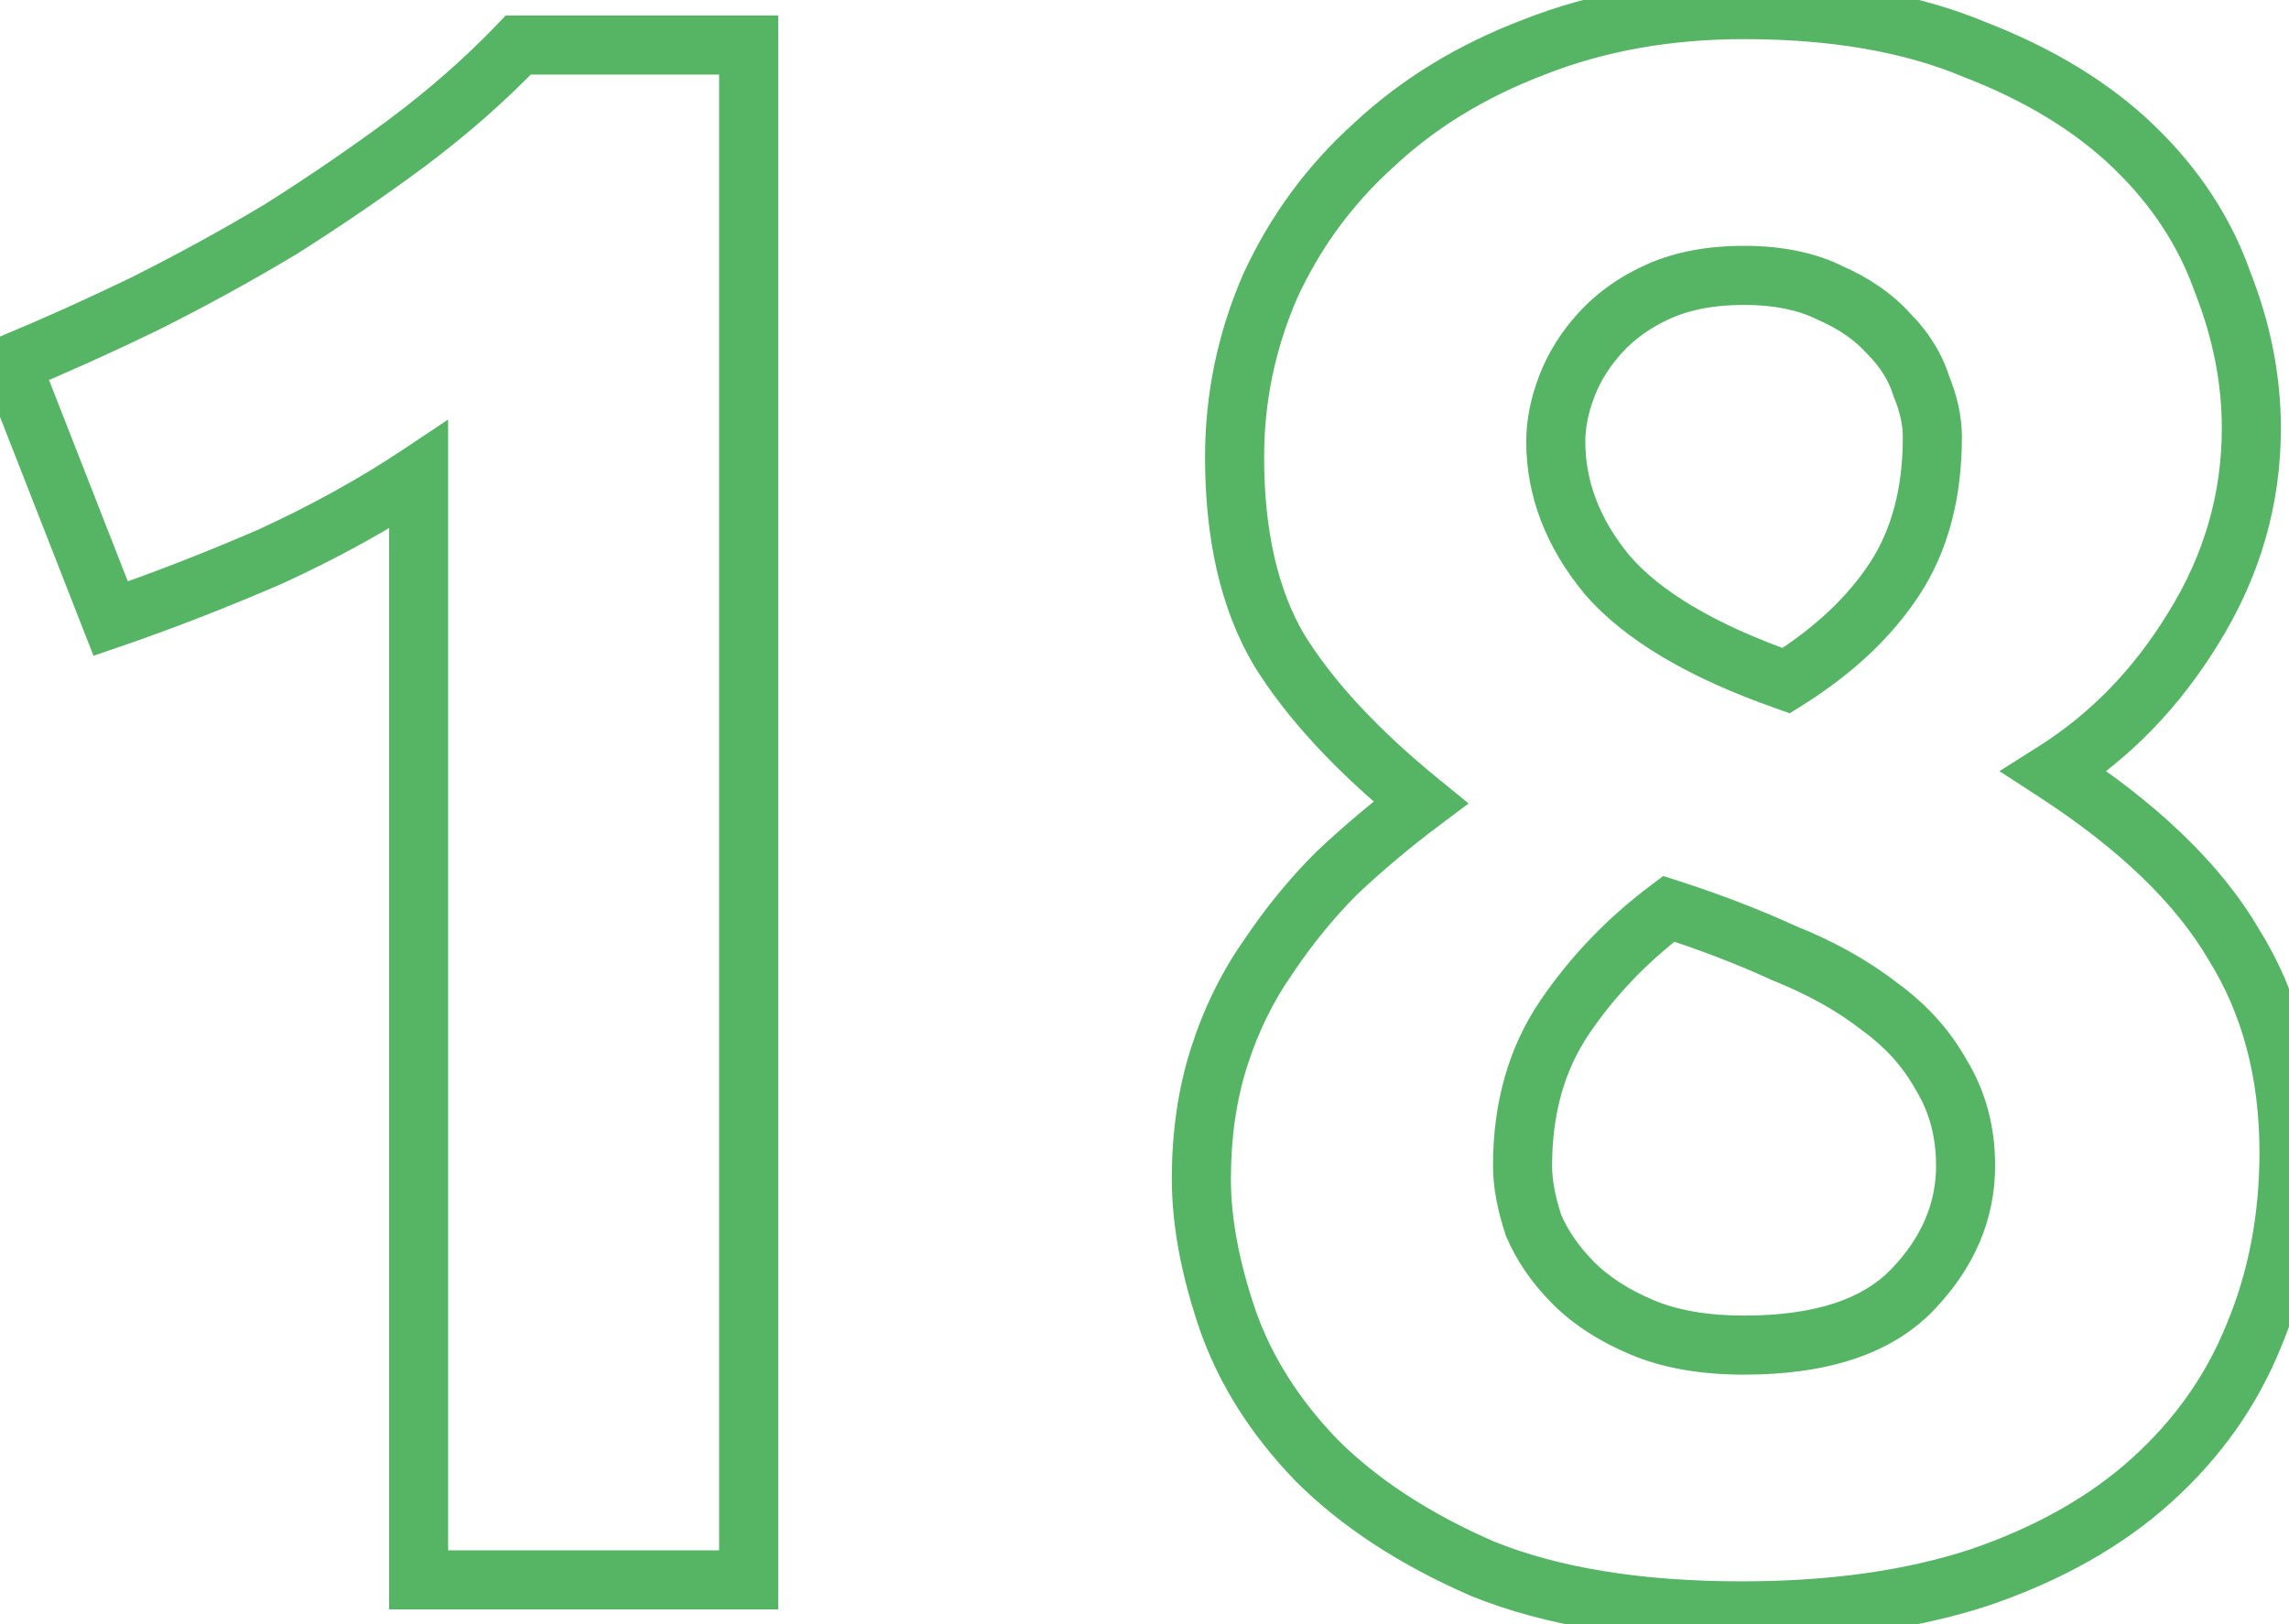 <?xml version="1.0" encoding="UTF-8"?> <svg xmlns="http://www.w3.org/2000/svg" width="155" height="110" viewBox="0 0 155 110" fill="none"> <path d="M0.746 24.65L-0.019 22.802L-1.831 23.552L-1.116 25.379L0.746 24.65ZM9.746 20.6L10.617 22.4L10.629 22.395L10.64 22.389L9.746 20.6ZM19.046 15.5L20.075 17.215L20.096 17.203L20.116 17.19L19.046 15.5ZM27.596 9.65L28.787 11.257L28.796 11.25L27.596 9.65ZM35.096 3.05V1.05H34.242L33.651 1.668L35.096 3.05ZM50.696 3.05H52.696V1.05H50.696V3.05ZM50.696 107V109H52.696V107H50.696ZM28.346 107H26.346V109H28.346V107ZM28.346 32.15H30.346V28.413L27.237 30.486L28.346 32.15ZM18.296 37.7L19.09 39.536L19.111 39.527L19.131 39.517L18.296 37.7ZM7.496 41.9L5.634 42.629L6.332 44.413L8.145 43.792L7.496 41.9ZM1.511 26.498C4.45 25.282 7.486 23.916 10.617 22.4L8.875 18.8C5.807 20.284 2.842 21.618 -0.019 22.802L1.511 26.498ZM10.64 22.389C13.885 20.767 17.03 19.042 20.075 17.215L18.017 13.785C15.062 15.558 12.007 17.233 8.852 18.811L10.64 22.389ZM20.116 17.19C23.155 15.265 26.045 13.288 28.787 11.257L26.406 8.043C23.747 10.012 20.937 11.935 17.976 13.81L20.116 17.19ZM28.796 11.25C31.675 9.091 34.259 6.819 36.541 4.432L33.651 1.668C31.534 3.881 29.117 6.009 26.396 8.05L28.796 11.25ZM35.096 5.05H50.696V1.05H35.096V5.05ZM48.696 3.05V107H52.696V3.05H48.696ZM50.696 105H28.346V109H50.696V105ZM30.346 107V32.15H26.346V107H30.346ZM27.237 30.486C24.334 32.421 21.078 34.221 17.461 35.883L19.131 39.517C22.915 37.779 26.358 35.879 29.456 33.814L27.237 30.486ZM17.502 35.864C13.846 37.446 10.294 38.826 6.847 40.008L8.145 43.792C11.698 42.574 15.346 41.154 19.09 39.536L17.502 35.864ZM9.359 41.171L2.609 23.921L-1.116 25.379L5.634 42.629L9.359 41.171ZM152.6 90.5L150.757 89.724L150.752 89.736L150.747 89.749L152.6 90.5ZM145.7 100.25L147.041 101.734L145.7 100.25ZM134 106.85L134.62 108.751L134.632 108.747L134.645 108.743L134 106.85ZM100.4 106.25L99.603 108.084L99.626 108.094L99.65 108.104L100.4 106.25ZM89.15 98.9L87.711 100.289L87.723 100.302L87.736 100.314L89.15 98.9ZM83.15 89.45L81.258 90.099L81.261 90.107L81.264 90.116L83.15 89.45ZM82.55 71.6L80.645 70.99L82.55 71.6ZM85.85 64.85L87.489 65.997L87.501 65.978L87.514 65.959L85.85 64.85ZM90.5 59.15L89.127 57.696L89.106 57.716L89.086 57.736L90.5 59.15ZM96.2 54.35L97.4 55.95L99.447 54.414L97.463 52.799L96.2 54.35ZM86.6 44L84.876 45.014L84.887 45.033L84.898 45.051L86.6 44ZM86 19.4L84.183 18.565L84.173 18.585L84.164 18.606L86 19.4ZM93.05 9.8L94.388 11.287L94.401 11.274L94.415 11.262L93.05 9.8ZM103.85 3.2L104.562 5.069L104.574 5.065L104.585 5.06L103.85 3.2ZM133.7 3.35L132.928 5.195L132.953 5.206L132.979 5.216L133.7 3.35ZM144.5 9.95L143.112 11.39L144.5 9.95ZM150.5 19.1L148.614 19.766L148.626 19.8L148.639 19.833L150.5 19.1ZM148.55 42.5L146.849 41.447L146.842 41.459L148.55 42.5ZM139.1 52.25L138.032 50.559L135.391 52.227L138.011 53.928L139.1 52.25ZM151.25 63.95L149.524 64.96L149.539 64.985L149.554 65.01L151.25 63.95ZM103.85 83L101.953 83.632L101.979 83.711L102.012 83.788L103.85 83ZM129.5 87.35L128.057 85.965L129.5 87.35ZM131.45 72.8L129.702 73.771L129.722 73.808L129.743 73.843L131.45 72.8ZM127.25 68.15L126.022 69.729L126.05 69.751L126.079 69.771L127.25 68.15ZM120.8 64.55L119.967 66.368L120.011 66.389L120.057 66.407L120.8 64.55ZM113 61.55L113.612 59.646L112.627 59.33L111.8 59.95L113 61.55ZM105.95 68.9L104.295 67.777L105.95 68.9ZM130.1 26.15L128.188 26.738L128.217 26.83L128.254 26.919L130.1 26.15ZM127.85 22.55L126.37 23.895L126.402 23.931L126.436 23.964L127.85 22.55ZM123.95 19.85L123.056 21.639L123.101 21.662L123.148 21.682L123.95 19.85ZM112.4 19.7L113.202 21.532V21.532L112.4 19.7ZM108.35 22.55L106.876 21.198L106.87 21.205L108.35 22.55ZM108.8 38.9L107.255 40.169L107.268 40.186L107.281 40.202L108.8 38.9ZM120.95 46.1L120.288 47.987L121.195 48.306L122.01 47.796L120.95 46.1ZM128.3 39.2L129.974 40.294L128.3 39.2ZM153 78.05C153 82.308 152.244 86.191 150.757 89.724L154.443 91.276C156.156 87.209 157 82.792 157 78.05H153ZM150.747 89.749C149.365 93.156 147.246 96.159 144.359 98.766L147.041 101.734C150.354 98.741 152.835 95.244 154.453 91.251L150.747 89.749ZM144.359 98.766C141.496 101.353 137.846 103.428 133.355 104.957L134.645 108.743C139.554 107.072 143.704 104.747 147.041 101.734L144.359 98.766ZM133.38 104.949C129.025 106.369 123.892 107.1 117.95 107.1V111.1C124.208 111.1 129.775 110.331 134.62 108.751L133.38 104.949ZM117.95 107.1C111.116 107.1 105.539 106.17 101.15 104.396L99.65 108.104C104.661 110.13 110.784 111.1 117.95 111.1V107.1ZM101.197 104.416C96.778 102.494 93.252 100.174 90.564 97.486L87.736 100.314C90.848 103.426 94.822 106.006 99.603 108.084L101.197 104.416ZM90.589 97.511C87.964 94.793 86.13 91.884 85.036 88.784L81.264 90.116C82.57 93.816 84.736 97.207 87.711 100.289L90.589 97.511ZM85.042 88.801C83.895 85.455 83.35 82.478 83.35 79.85H79.35C79.35 83.022 80.005 86.445 81.258 90.099L85.042 88.801ZM83.35 79.85C83.35 77.028 83.726 74.487 84.455 72.21L80.645 70.99C79.774 73.713 79.35 76.672 79.35 79.85H83.35ZM84.455 72.21C85.198 69.887 86.212 67.82 87.489 65.997L84.212 63.703C82.688 65.88 81.502 68.313 80.645 70.99L84.455 72.21ZM87.514 65.959C88.845 63.964 90.312 62.167 91.914 60.564L89.086 57.736C87.288 59.533 85.655 61.536 84.186 63.741L87.514 65.959ZM91.873 60.604C93.618 58.956 95.46 57.405 97.4 55.95L95 52.75C92.94 54.295 90.982 55.944 89.127 57.696L91.873 60.604ZM97.463 52.799C93.274 49.389 90.249 46.101 88.302 42.949L84.898 45.051C87.151 48.699 90.526 52.311 94.938 55.901L97.463 52.799ZM88.324 42.986C86.556 39.981 85.6 36.012 85.6 30.95H81.6C81.6 36.488 82.644 41.219 84.876 45.014L88.324 42.986ZM85.6 30.95C85.6 27.225 86.343 23.645 87.836 20.194L84.164 18.606C82.457 22.555 81.6 26.675 81.6 30.95H85.6ZM87.817 20.235C89.405 16.78 91.592 13.803 94.388 11.287L91.712 8.313C88.508 11.197 85.995 14.62 84.183 18.565L87.817 20.235ZM94.415 11.262C97.208 8.655 100.581 6.586 104.562 5.069L103.138 1.331C98.719 3.014 94.892 5.345 91.685 8.338L94.415 11.262ZM104.585 5.06C108.624 3.463 113.121 2.65 118.1 2.65V-1.35C112.679 -1.35 107.676 -0.463 103.115 1.34L104.585 5.06ZM118.1 2.65C124.013 2.65 128.935 3.524 132.928 5.195L134.472 1.505C129.865 -0.424 124.387 -1.35 118.1 -1.35V2.65ZM132.979 5.216C137.182 6.839 140.54 8.91 143.112 11.39L145.888 8.51C142.86 5.59 139.018 3.261 134.421 1.484L132.979 5.216ZM143.112 11.39C145.706 13.891 147.526 16.682 148.614 19.766L152.386 18.434C151.074 14.718 148.894 11.409 145.888 8.51L143.112 11.39ZM148.639 19.833C149.854 22.917 150.45 25.969 150.45 29H154.45C154.45 25.431 153.746 21.883 152.361 18.367L148.639 19.833ZM150.45 29C150.45 33.417 149.26 37.554 146.849 41.447L150.251 43.553C153.04 39.046 154.45 34.183 154.45 29H150.45ZM146.842 41.459C144.492 45.314 141.554 48.335 138.032 50.559L140.168 53.941C144.246 51.365 147.608 47.886 150.258 43.541L146.842 41.459ZM138.011 53.928C143.555 57.526 147.334 61.22 149.524 64.96L152.976 62.94C150.366 58.48 146.045 54.374 140.189 50.572L138.011 53.928ZM149.554 65.01C151.828 68.648 153 72.969 153 78.05H157C157 72.331 155.672 67.252 152.946 62.89L149.554 65.01ZM101.1 78.95C101.1 80.421 101.405 81.989 101.953 83.632L105.747 82.368C105.295 81.011 105.1 79.879 105.1 78.95H101.1ZM102.012 83.788C102.723 85.447 103.776 86.955 105.136 88.314L107.964 85.486C106.924 84.445 106.177 83.353 105.688 82.212L102.012 83.788ZM105.136 88.314C106.553 89.732 108.335 90.864 110.424 91.743L111.976 88.057C110.265 87.336 108.947 86.468 107.964 85.486L105.136 88.314ZM110.424 91.743C112.633 92.673 115.212 93.1 118.1 93.1V89.1C115.588 89.1 113.567 88.727 111.976 88.057L110.424 91.743ZM118.1 93.1C123.574 93.1 128.012 91.788 130.943 88.735L128.057 85.965C126.188 87.912 123.026 89.1 118.1 89.1V93.1ZM130.943 88.735C133.655 85.91 135.1 82.629 135.1 78.95H131.1C131.1 81.471 130.145 83.79 128.057 85.965L130.943 88.735ZM135.1 78.95C135.1 76.316 134.466 73.899 133.157 71.757L129.743 73.843C130.634 75.301 131.1 76.984 131.1 78.95H135.1ZM133.198 71.829C132.045 69.753 130.44 67.987 128.421 66.529L126.079 69.771C127.66 70.913 128.855 72.247 129.702 73.771L133.198 71.829ZM128.478 66.571C126.506 65.038 124.186 63.75 121.543 62.693L120.057 66.407C122.414 67.35 124.394 68.462 126.022 69.729L128.478 66.571ZM121.633 62.732C119.154 61.595 116.479 60.568 113.612 59.646L112.388 63.454C115.121 64.332 117.646 65.305 119.967 66.368L121.633 62.732ZM111.8 59.95C108.829 62.178 106.324 64.788 104.295 67.777L107.605 70.023C109.376 67.412 111.571 65.122 114.2 63.15L111.8 59.95ZM104.295 67.777C102.137 70.957 101.1 74.712 101.1 78.95H105.1C105.1 75.388 105.963 72.443 107.605 70.023L104.295 67.777ZM132.85 29.6C132.85 28.192 132.53 26.781 131.946 25.381L128.254 26.919C128.67 27.919 128.85 28.808 128.85 29.6H132.85ZM132.012 25.562C131.503 23.908 130.561 22.433 129.264 21.136L126.436 23.964C127.339 24.867 127.897 25.792 128.188 26.738L132.012 25.562ZM129.33 21.205C128.11 19.863 126.565 18.811 124.752 18.018L123.148 21.682C124.535 22.289 125.59 23.037 126.37 23.895L129.33 21.205ZM124.844 18.061C122.899 17.088 120.625 16.65 118.1 16.65V20.65C120.175 20.65 121.801 21.012 123.056 21.639L124.844 18.061ZM118.1 16.65C115.693 16.65 113.508 17.032 111.598 17.868L113.202 21.532C114.492 20.968 116.107 20.65 118.1 20.65V16.65ZM111.598 17.868C109.762 18.671 108.177 19.779 106.876 21.198L109.824 23.901C110.723 22.922 111.838 22.129 113.202 21.532L111.598 17.868ZM106.87 21.205C105.715 22.476 104.828 23.886 104.233 25.432L107.967 26.868C108.372 25.814 108.985 24.824 109.83 23.895L106.87 21.205ZM104.233 25.432C103.659 26.925 103.35 28.419 103.35 29.9H107.35C107.35 28.982 107.541 27.975 107.967 26.868L104.233 25.432ZM103.35 29.9C103.35 33.624 104.702 37.062 107.255 40.169L110.345 37.63C108.298 35.138 107.35 32.576 107.35 29.9H103.35ZM107.281 40.202C110.013 43.388 114.445 45.937 120.288 47.987L121.612 44.213C116.055 42.263 112.387 40.012 110.319 37.598L107.281 40.202ZM122.01 47.796C125.404 45.675 128.085 43.184 129.974 40.294L126.626 38.105C125.115 40.416 122.896 42.525 119.89 44.404L122.01 47.796ZM129.974 40.294C131.93 37.303 132.85 33.701 132.85 29.6H128.85C128.85 33.099 128.07 35.897 126.626 38.105L129.974 40.294Z" fill="#56B465"></path> </svg> 